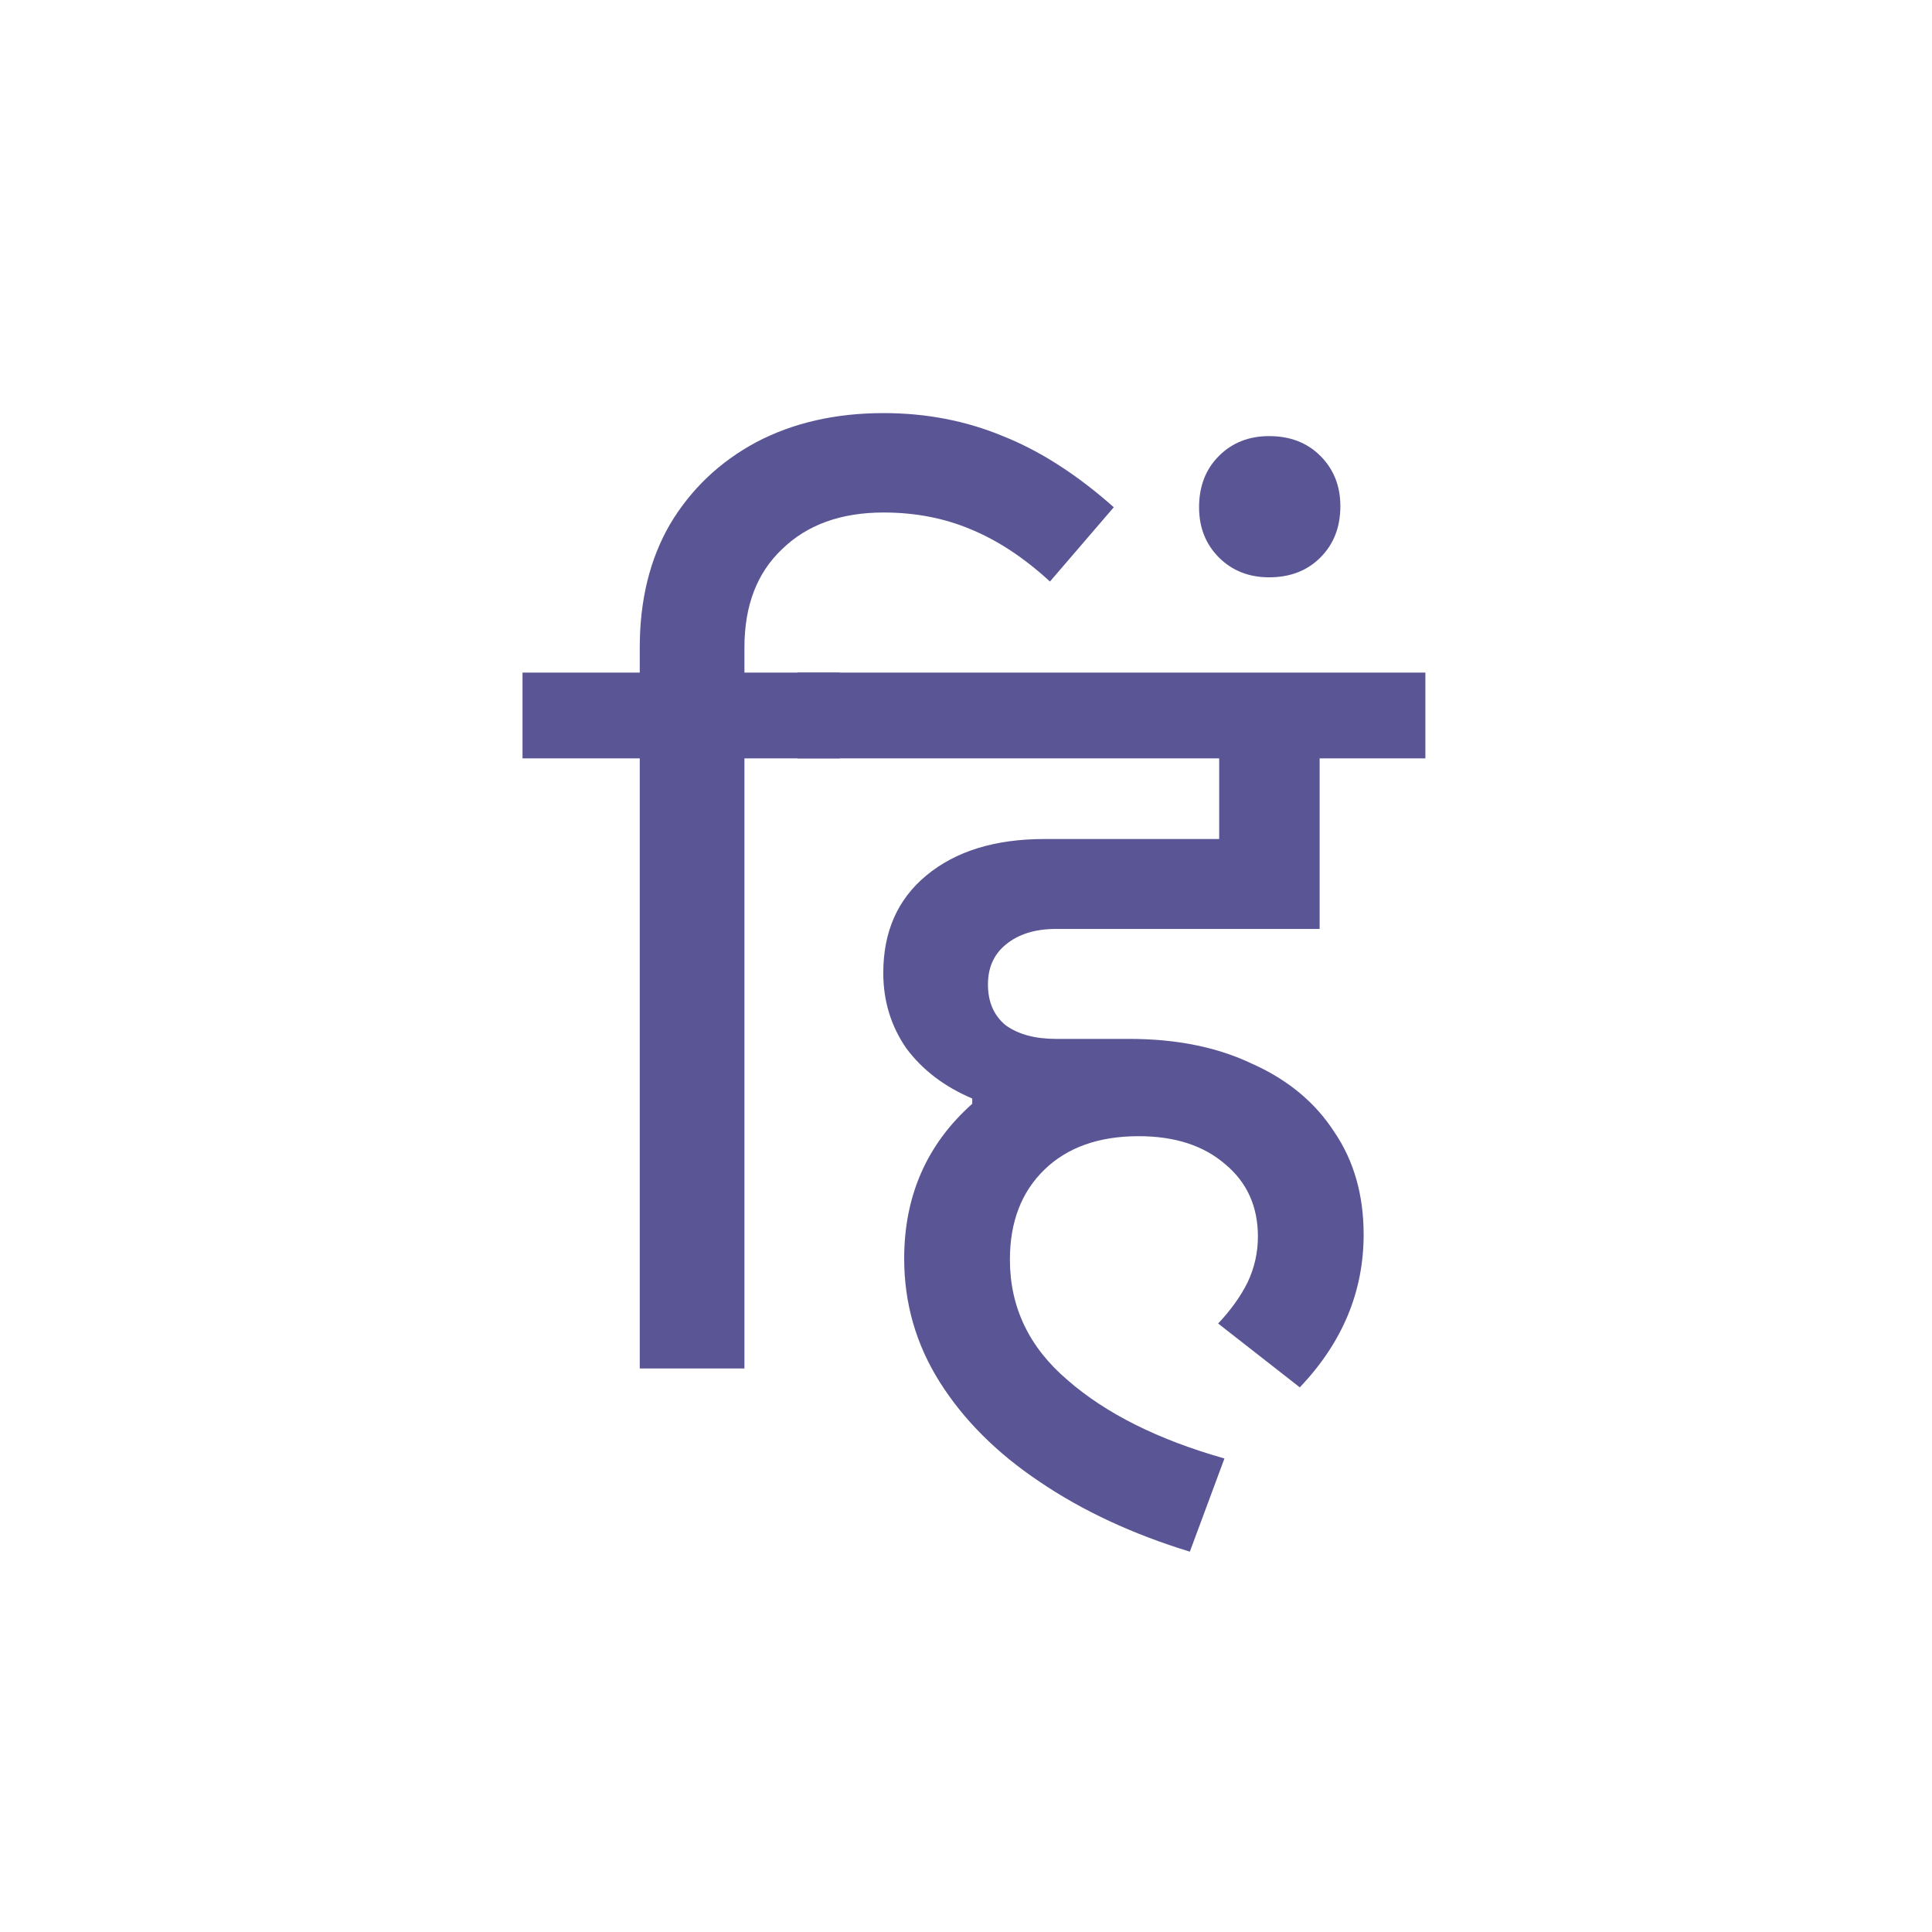 <svg width="22" height="22" viewBox="0 0 22 22" fill="none" xmlns="http://www.w3.org/2000/svg">
<path d="M7.285 15.583V8.636H5.95V7.659H7.285V7.373C7.285 6.833 7.4 6.364 7.631 5.967C7.869 5.569 8.195 5.26 8.608 5.037C9.029 4.815 9.513 4.704 10.062 4.704C10.546 4.704 10.999 4.791 11.42 4.966C11.841 5.133 12.262 5.403 12.683 5.776L11.956 6.622C11.662 6.352 11.361 6.153 11.051 6.026C10.749 5.899 10.419 5.836 10.062 5.836C9.577 5.836 9.192 5.975 8.906 6.253C8.62 6.523 8.477 6.896 8.477 7.373V7.659H9.561V8.636H8.477V15.583H7.285Z" fill="#5A5695"/>
<path d="M13.549 17.669C12.898 17.47 12.326 17.204 11.834 16.87C11.349 16.545 10.972 16.167 10.701 15.738C10.431 15.309 10.296 14.841 10.296 14.332C10.296 13.617 10.554 13.029 11.071 12.569V12.509C10.753 12.374 10.503 12.183 10.32 11.937C10.145 11.683 10.058 11.397 10.058 11.079C10.058 10.61 10.221 10.241 10.546 9.971C10.88 9.693 11.329 9.554 11.893 9.554H13.883V8.636H9.081V7.659H16.231V8.636H15.027V10.578H12.024C11.786 10.578 11.595 10.638 11.452 10.757C11.317 10.868 11.25 11.019 11.25 11.21C11.25 11.409 11.317 11.564 11.452 11.675C11.595 11.778 11.786 11.83 12.024 11.83H12.858C13.399 11.83 13.867 11.925 14.264 12.116C14.67 12.298 14.979 12.557 15.194 12.89C15.416 13.216 15.528 13.605 15.528 14.058C15.528 14.71 15.285 15.29 14.801 15.798L13.871 15.071C14.014 14.92 14.125 14.765 14.205 14.606C14.284 14.439 14.324 14.265 14.324 14.082C14.324 13.74 14.201 13.466 13.955 13.26C13.708 13.045 13.379 12.938 12.966 12.938C12.513 12.938 12.155 13.065 11.893 13.319C11.631 13.573 11.5 13.915 11.5 14.344C11.5 14.884 11.718 15.341 12.155 15.714C12.592 16.096 13.188 16.394 13.943 16.608L13.549 17.669Z" fill="#5A5695"/>
<path d="M14.452 6.574C14.222 6.574 14.031 6.499 13.88 6.348C13.729 6.197 13.654 6.006 13.654 5.776C13.654 5.538 13.729 5.343 13.88 5.192C14.031 5.041 14.222 4.966 14.452 4.966C14.691 4.966 14.885 5.041 15.036 5.192C15.187 5.343 15.263 5.534 15.263 5.764C15.263 6.002 15.187 6.197 15.036 6.348C14.885 6.499 14.691 6.574 14.452 6.574Z" fill="#5A5695"/>
</svg>
